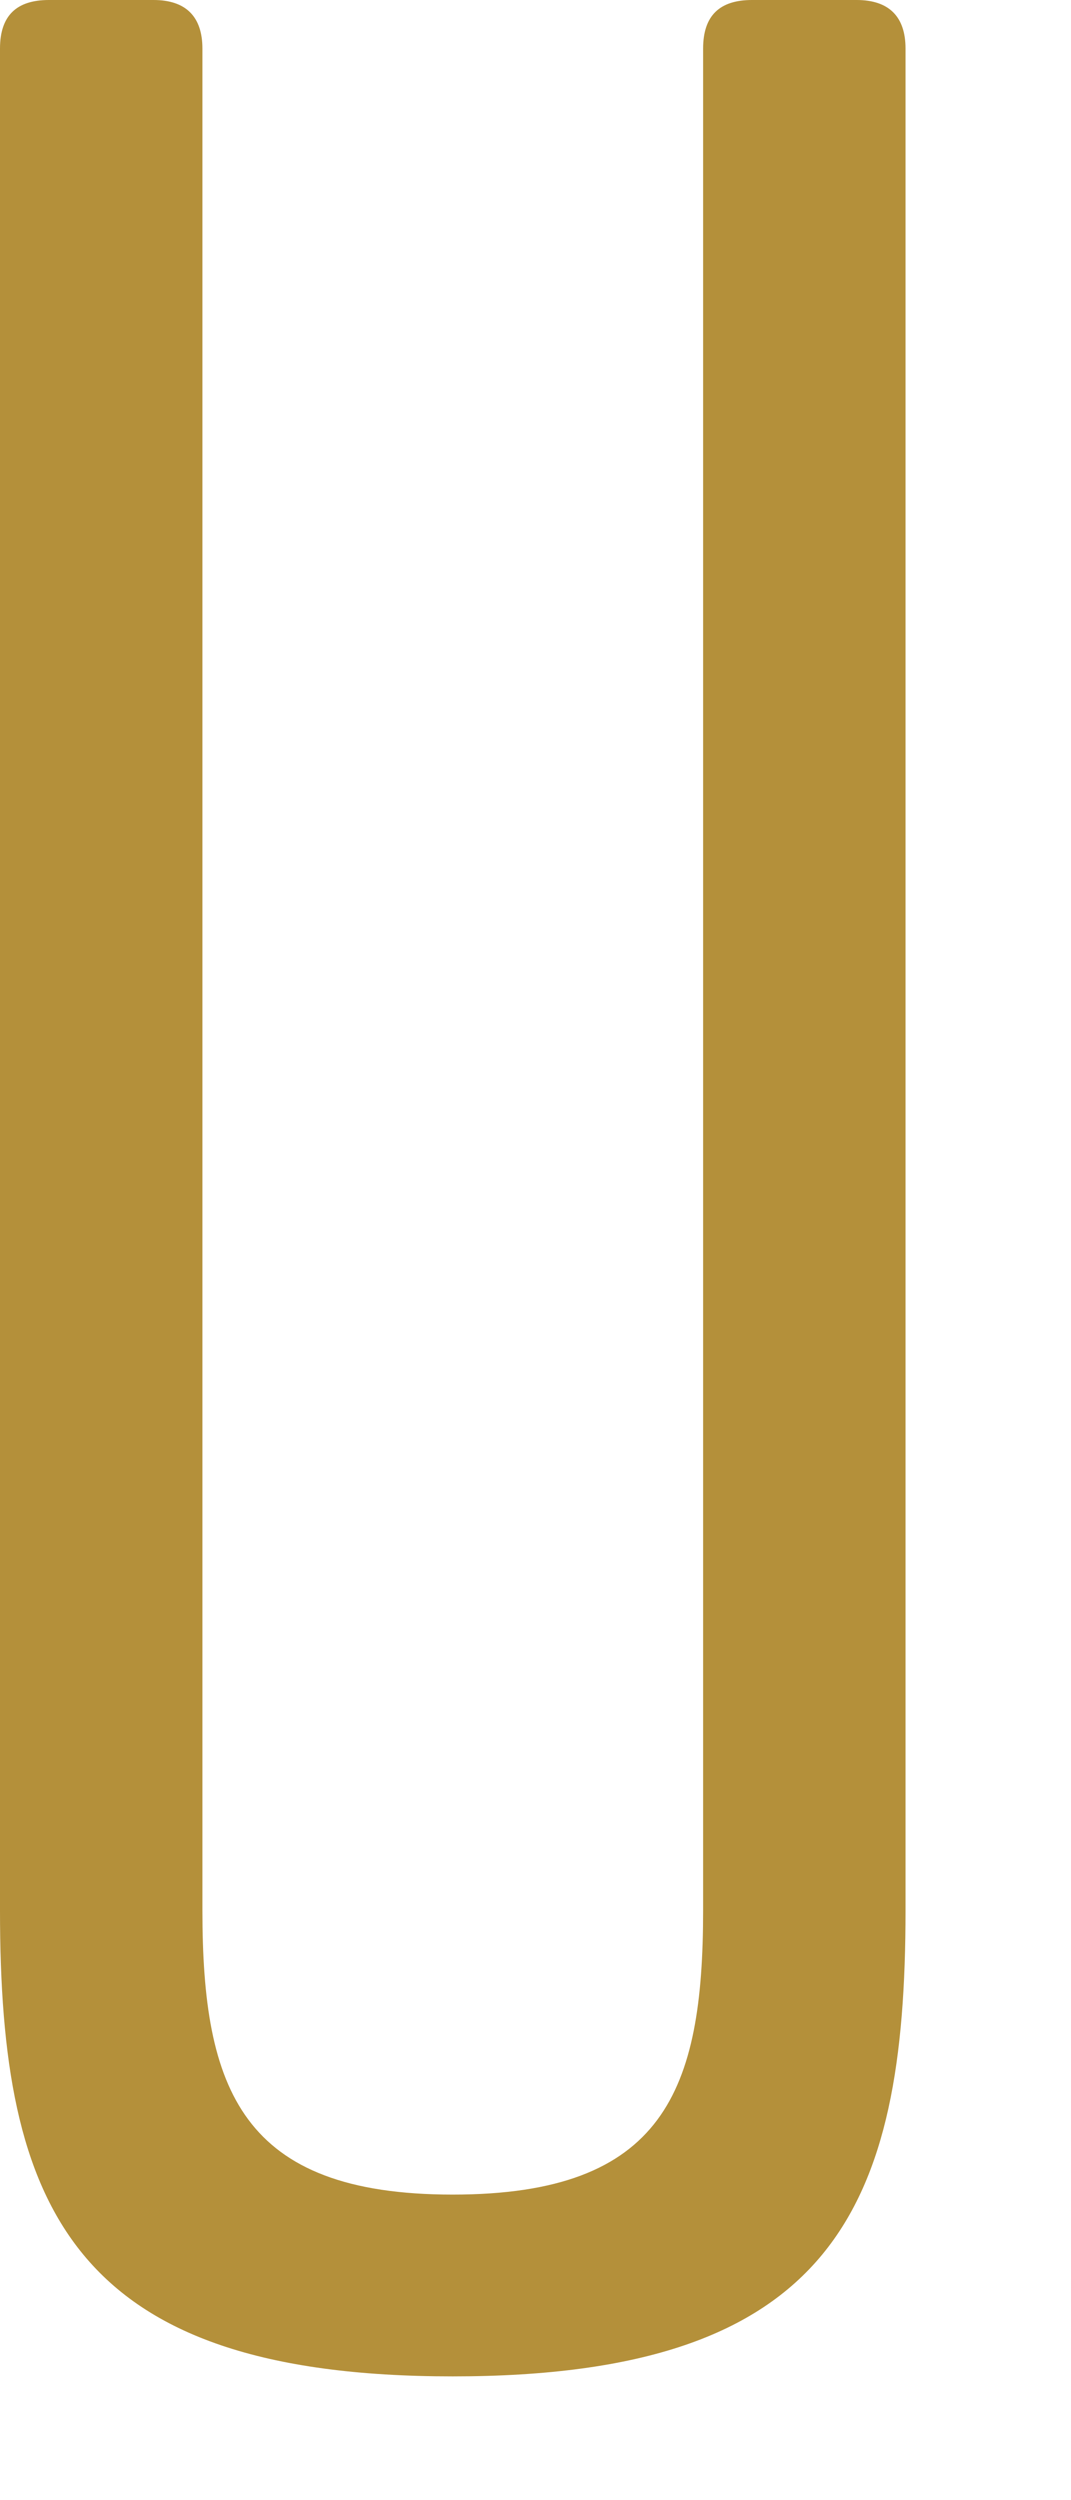 <?xml version="1.0" encoding="utf-8"?>
<svg xmlns="http://www.w3.org/2000/svg" fill="none" height="100%" overflow="visible" preserveAspectRatio="none" style="display: block;" viewBox="0 0 6 14" width="100%">
<path d="M0 0.272C0 0.087 0.093 0 0.274 0H0.86C1.041 0 1.134 0.093 1.134 0.272V10.698C1.134 11.7 1.353 12.289 2.536 12.289C3.72 12.289 3.939 11.706 3.939 10.698V0.272C3.939 0.087 4.032 0 4.213 0H4.799C4.98 0 5.073 0.093 5.073 0.272V10.698C5.073 12.359 4.673 13.307 2.536 13.307C0.4 13.307 0 12.359 0 10.698V0.272Z" fill="#B4903A" id="Vector"/>
</svg>